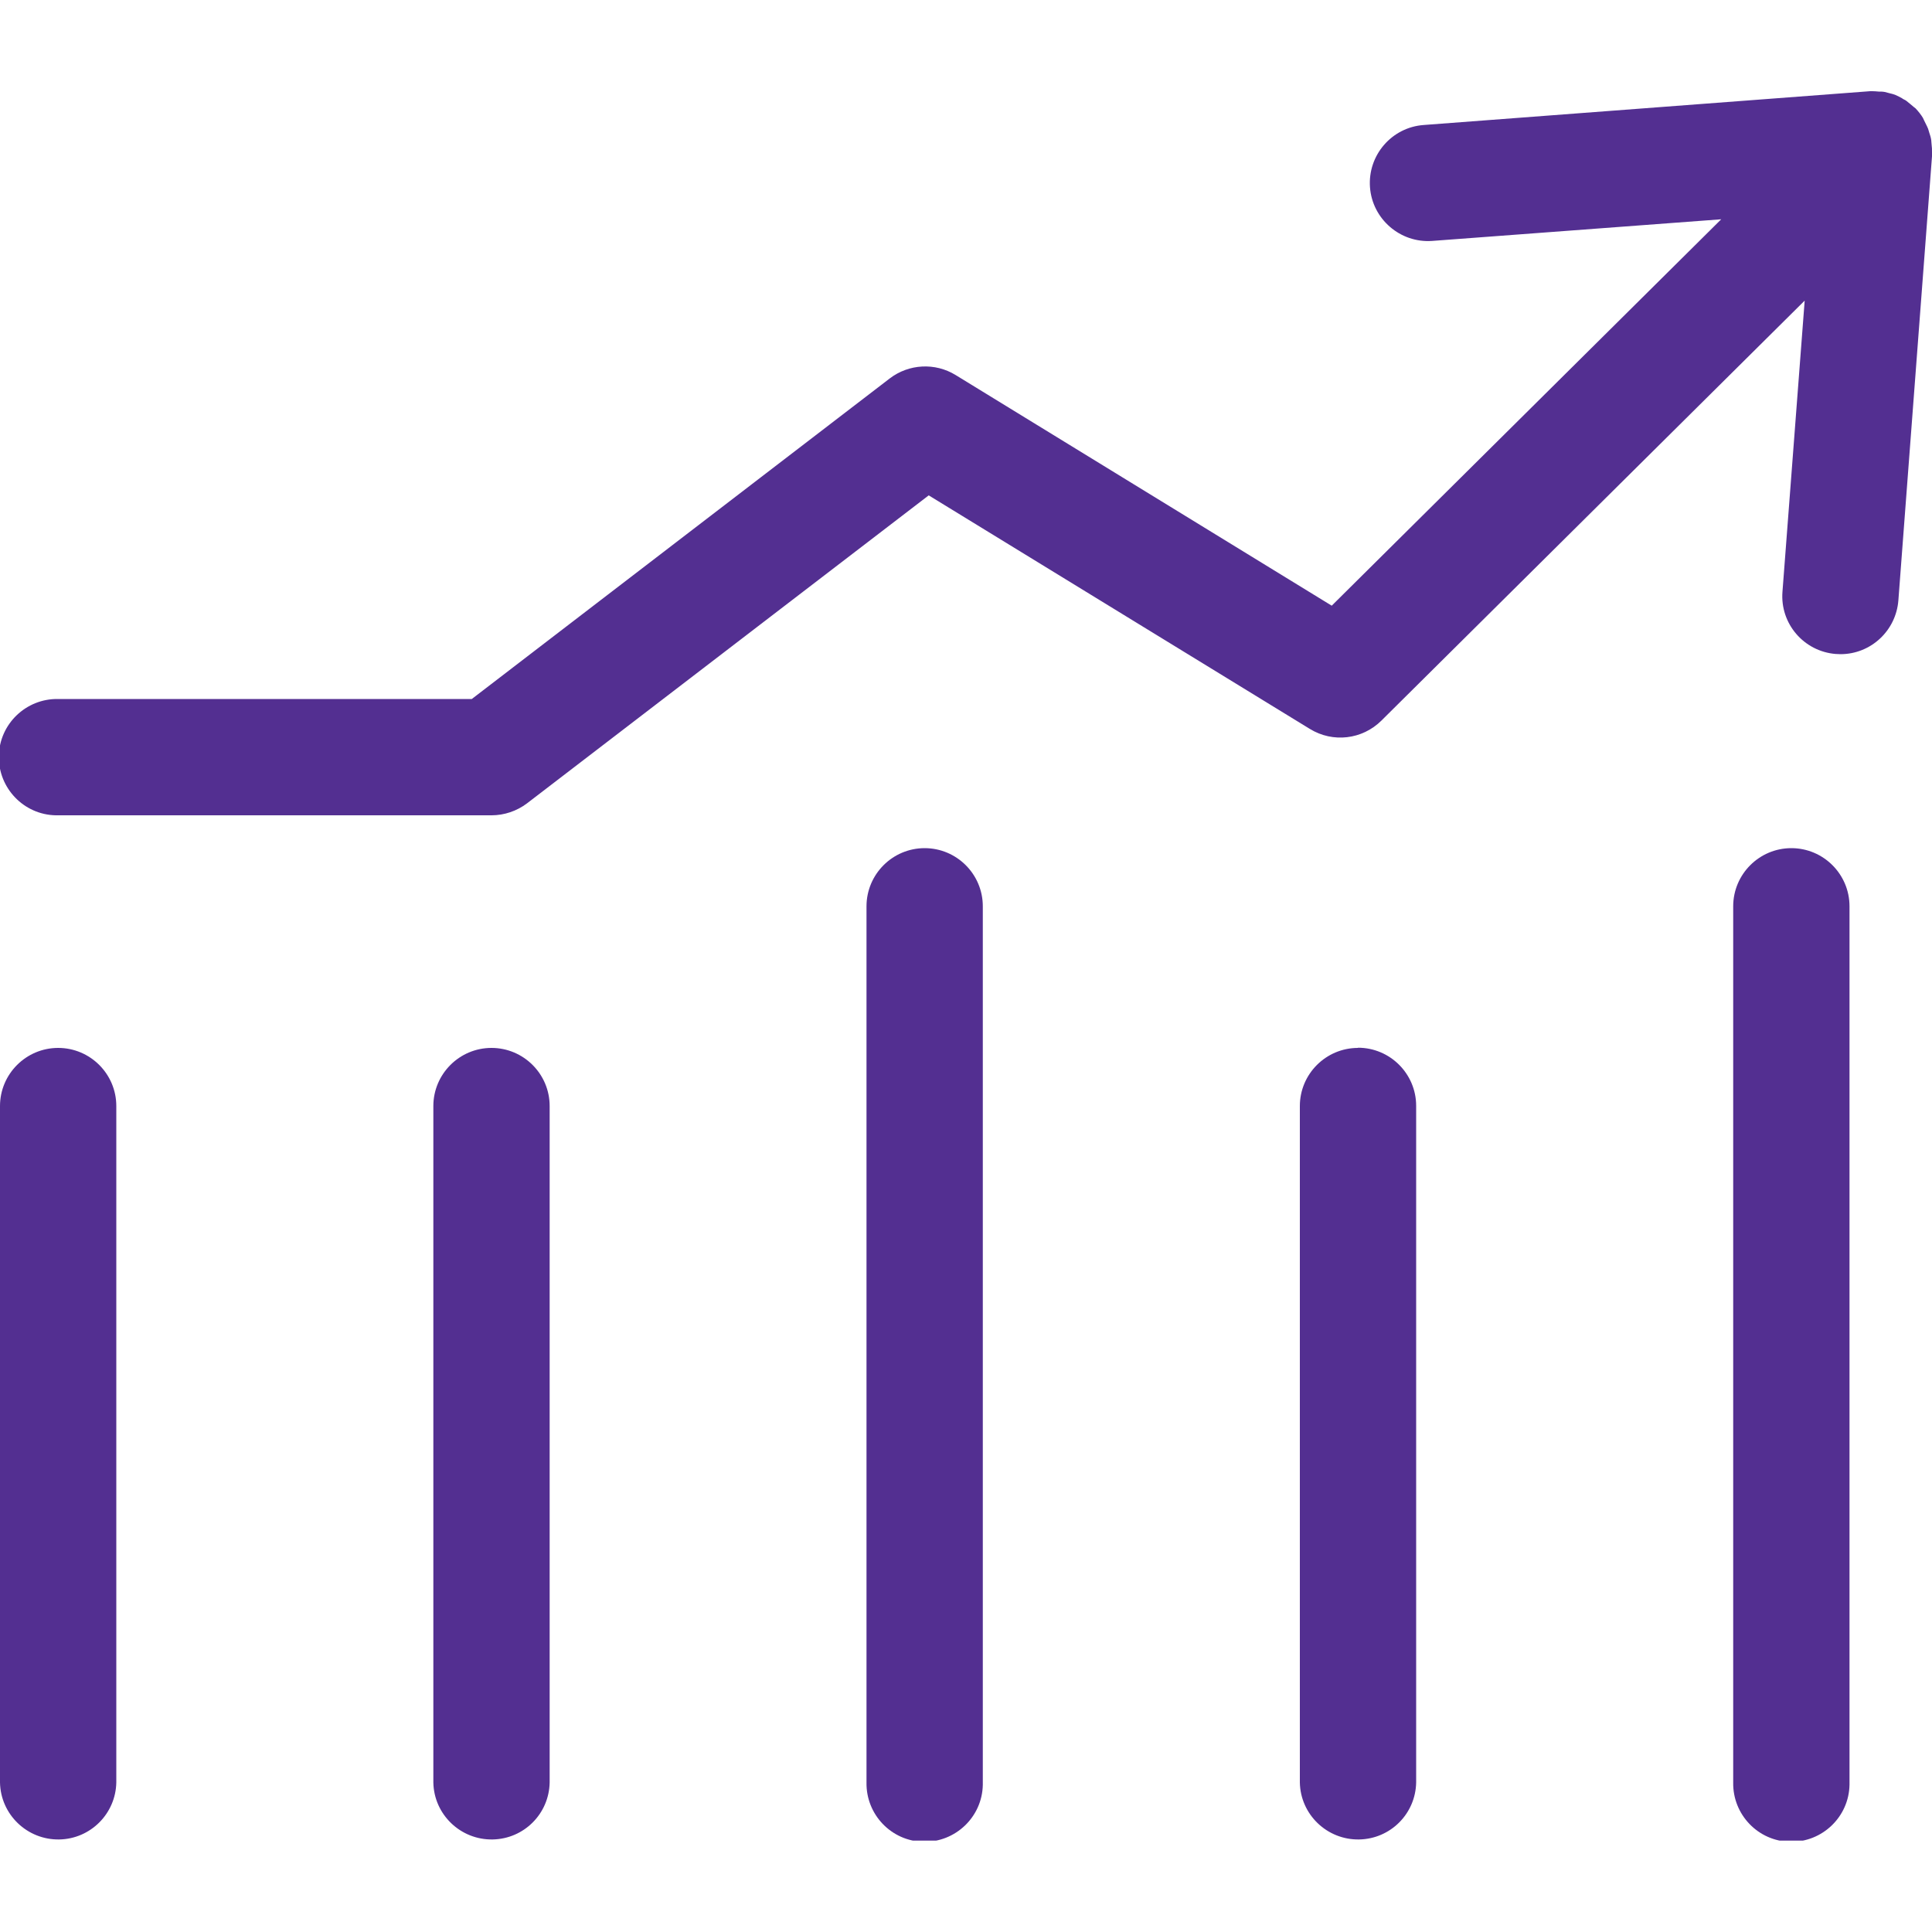 <?xml version="1.0" encoding="UTF-8"?>
<svg xmlns="http://www.w3.org/2000/svg" xmlns:xlink="http://www.w3.org/1999/xlink" id="Layer_1" width="100" height="100" version="1.1" viewBox="0 0 100 100">
  <defs>
    <style>
      .st0 {
        fill: none;
      }

      .st1 {
        fill: #532f91;
      }

      .st2 {
        clip-path: url(#clippath);
      }
    </style>
    <clipPath id="clippath">
      <rect class="st0" y="4.72" width="100" height="90.55"></rect>
    </clipPath>
  </defs>
  <g id="Group_2124">
    <g class="st2">
      <g id="Group_2123">
        <path id="Path_2196" class="st1" d="M92.72,43.9c-1.66,0-3.01,1.35-3.01,3.01v45.35c-.03,1.66,1.29,3.04,2.95,3.07s3.04-1.29,3.07-2.95c0-.04,0-.08,0-.12v-45.35c0-1.66-1.35-3.01-3.01-3.01Z"></path>
        <path id="Path_2197" class="st1" d="M70.29,54.24c-1.66,0-3.01,1.35-3.01,3.01v35.01c.03,1.66,1.41,2.98,3.07,2.95,1.62-.03,2.92-1.33,2.95-2.95v-35.02c0-1.66-1.35-3.01-3.01-3.01Z"></path>
        <path id="Path_2198" class="st1" d="M47.86,43.9c-1.66,0-3.01,1.35-3.01,3.01v45.35c-.03,1.66,1.29,3.04,2.95,3.07s3.04-1.29,3.07-2.95c0-.04,0-.08,0-.12v-45.35c0-1.66-1.35-3.01-3.01-3.01Z"></path>
        <path id="Path_2199" class="st1" d="M25.44,54.24c-1.66,0-3.01,1.35-3.01,3.01v35.01c.03,1.66,1.41,2.98,3.07,2.95,1.62-.03,2.92-1.33,2.95-2.95v-35.01c0-1.66-1.35-3.01-3.01-3.01Z"></path>
        <path id="Path_2200" class="st1" d="M3.01,54.24c-1.66,0-3.01,1.35-3.01,3.01v35.01c.03,1.66,1.41,2.98,3.07,2.95,1.62-.03,2.92-1.34,2.95-2.95v-35.01c0-1.66-1.35-3.01-3.01-3.01Z"></path>
        <path id="Path_2201" class="st1" d="M100,7.87c0-.13,0-.25-.02-.38-.01-.07-.01-.16-.02-.24-.02-.14-.06-.26-.1-.38-.02-.06-.04-.14-.06-.2-.06-.15-.14-.29-.21-.44-.02-.04-.04-.09-.06-.13-.11-.18-.24-.34-.38-.49-.02-.02-.06-.05-.09-.07-.13-.11-.26-.22-.4-.33-.07-.05-.15-.07-.22-.13-.1-.05-.2-.11-.32-.16-.1-.04-.2-.07-.3-.09l-.27-.07c-.1-.02-.21-.02-.31-.02-.11-.01-.22-.02-.33-.02-.04,0-.07,0-.11,0l-23.11,1.75c-1.66.12-2.9,1.57-2.78,3.22s1.57,2.9,3.22,2.78l14.96-1.12-20.16,20-19.47-11.94c-1.06-.65-2.42-.58-3.41.18l-21.63,16.59H3.01c-1.66-.03-3.04,1.29-3.07,2.95-.03,1.66,1.29,3.04,2.95,3.07.04,0,.08,0,.12,0h22.43c.66,0,1.31-.22,1.84-.62l20.79-15.94,19.73,12.09c1.19.73,2.71.55,3.7-.43l21.91-21.74-1.15,15.07c-.13,1.65,1.11,3.09,2.76,3.22,0,0,.01,0,.02,0,.07,0,.15.01.22.01,1.58,0,2.88-1.22,3-2.79l1.75-23.11v-.1h0Z"></path>
      </g>
    </g>
  </g>
</svg>
